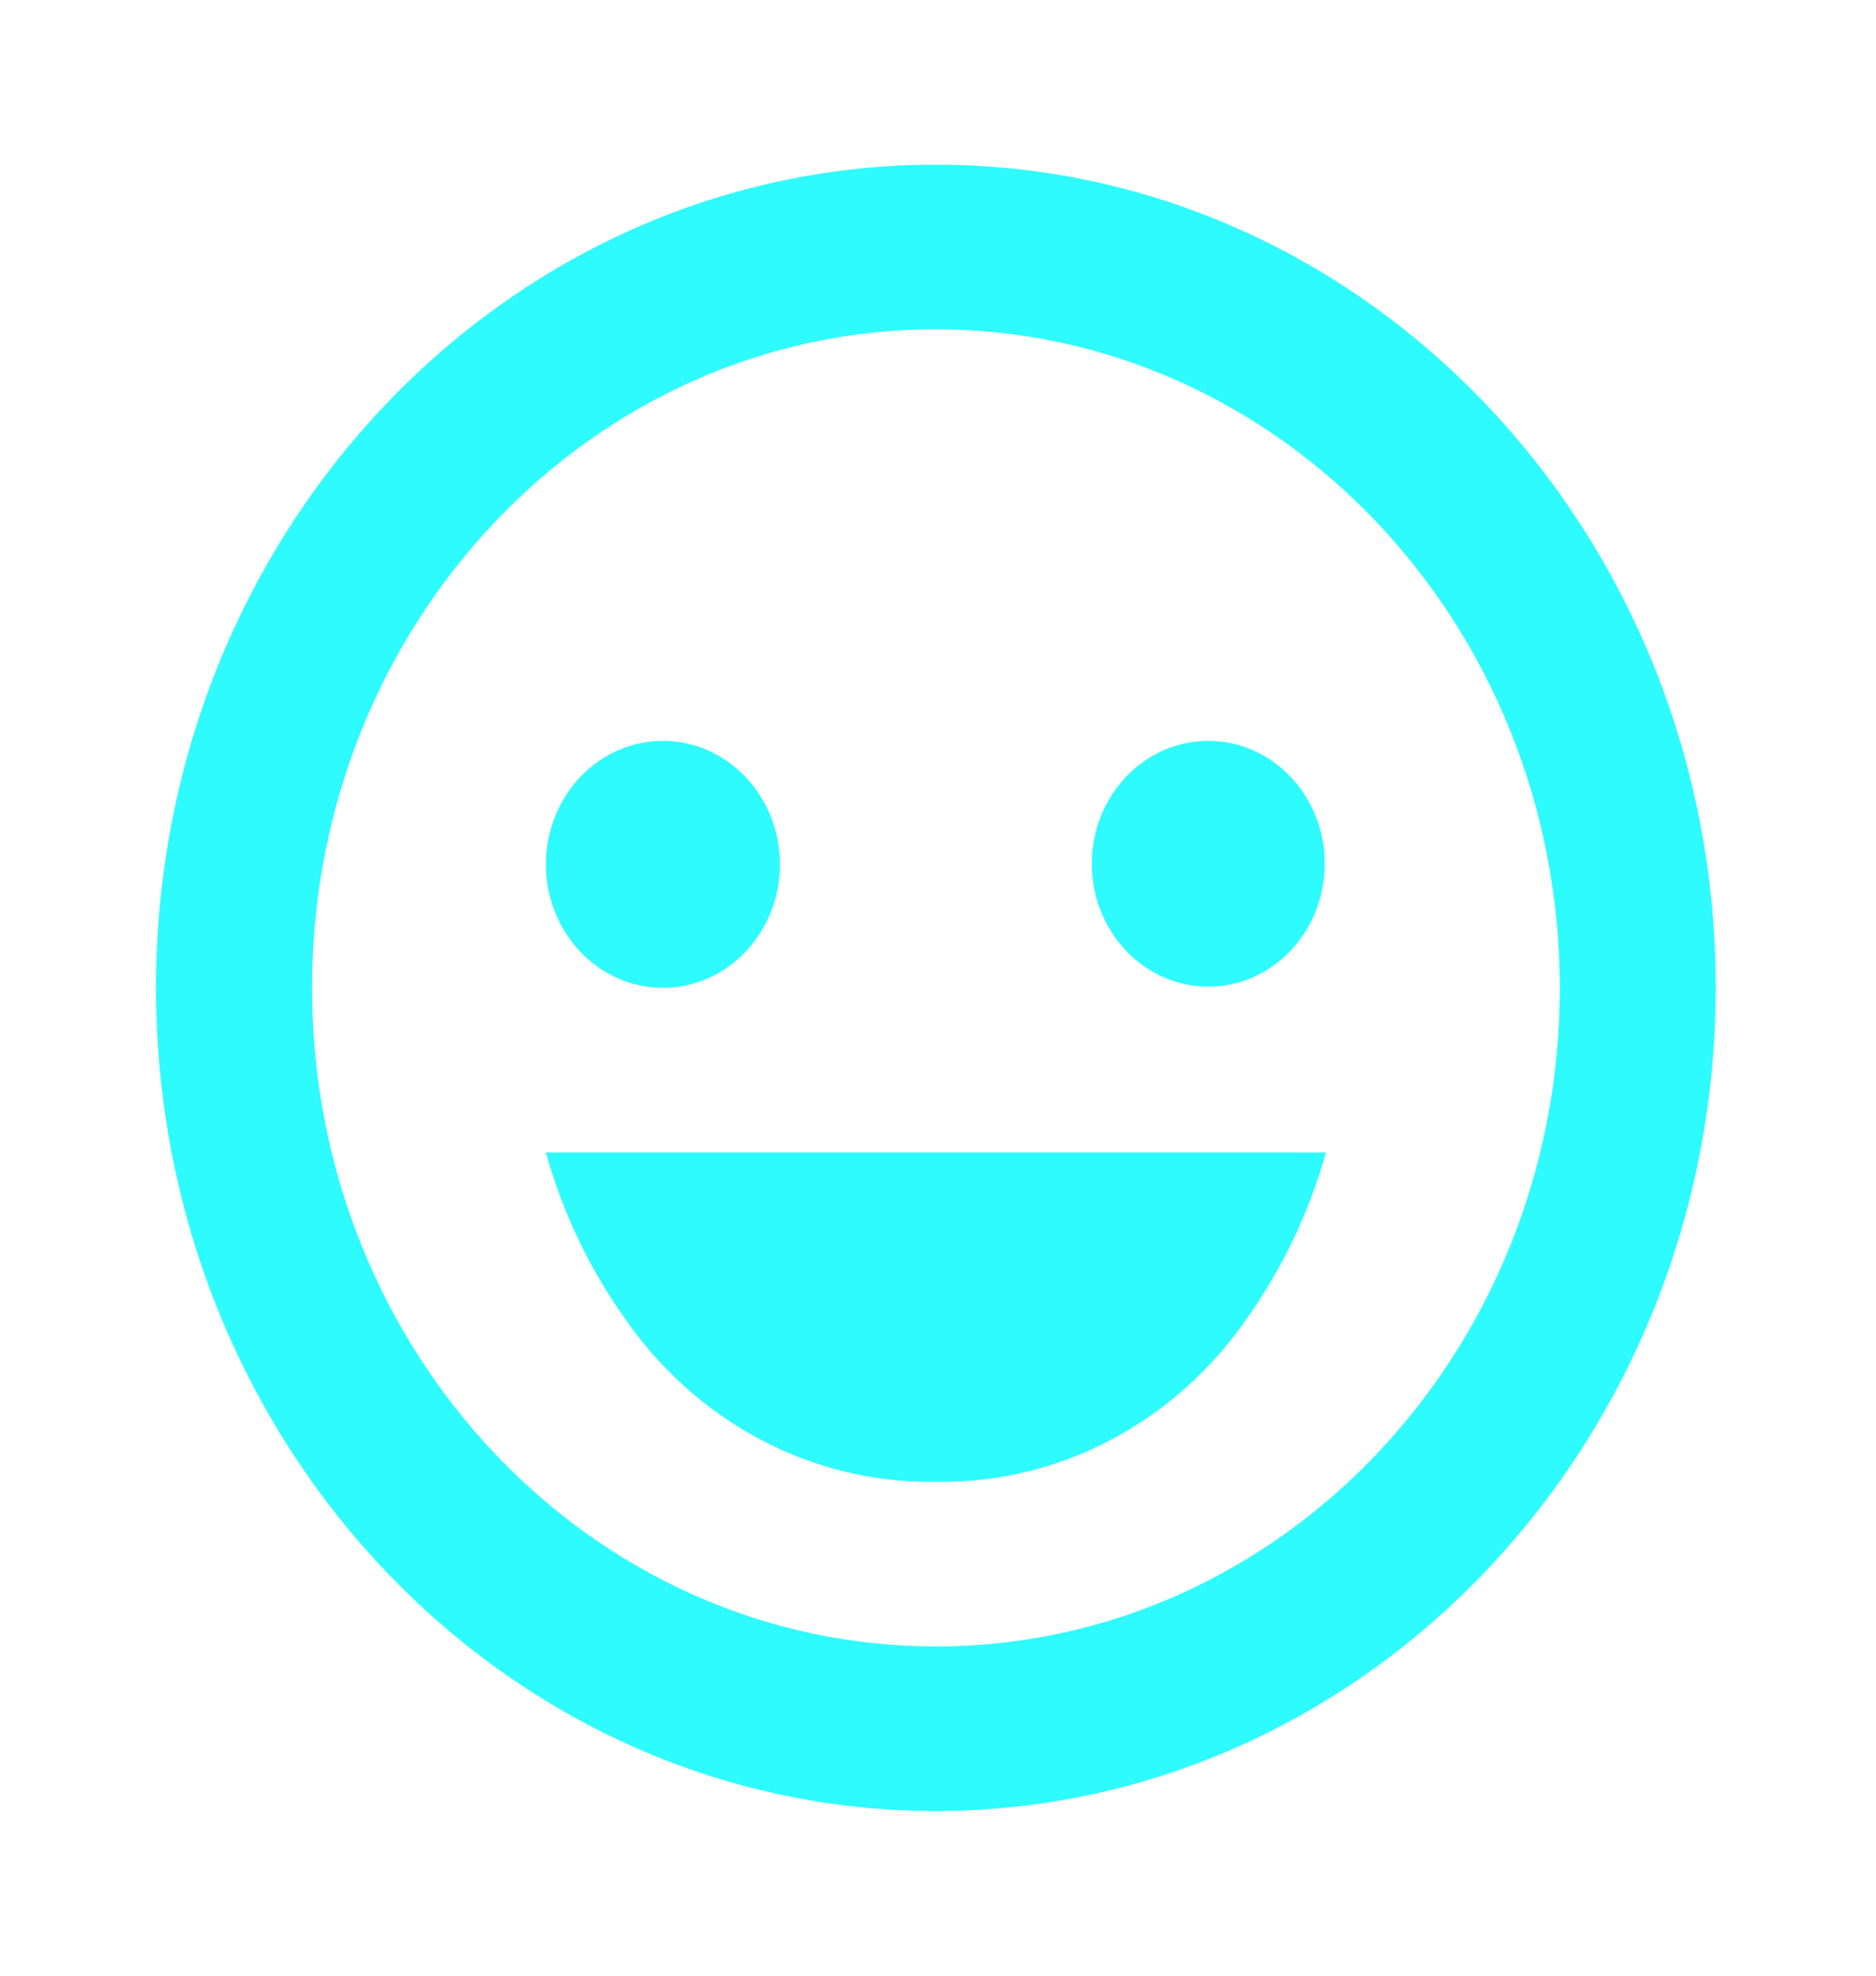 <?xml version="1.0" encoding="UTF-8"?>
<svg xmlns="http://www.w3.org/2000/svg" width="19" height="20" viewBox="0 0 19 20" fill="none">
  <path d="M9.479 18.333C5.116 18.333 1.58 14.602 1.58 10C1.58 5.398 5.116 1.667 9.479 1.667C13.841 1.667 17.377 5.398 17.377 10C17.373 14.6 13.839 18.328 9.479 18.333ZM9.479 3.333C5.989 3.333 3.16 6.318 3.16 10C3.16 13.682 5.989 16.667 9.479 16.667C12.969 16.667 15.798 13.682 15.798 10C15.794 6.32 12.967 3.338 9.479 3.333ZM9.479 15C8.231 15.022 7.051 14.4 6.319 13.333C5.964 12.832 5.696 12.268 5.529 11.667H13.428C13.428 11.667 13.428 11.667 13.428 11.673C13.258 12.271 12.991 12.833 12.638 13.333C11.906 14.4 10.727 15.022 9.479 15ZM6.714 10C6.06 10 5.529 9.44 5.529 8.75C5.529 8.06 6.06 7.5 6.714 7.5C7.368 7.5 7.899 8.06 7.899 8.75C7.899 9.44 7.368 10 6.714 10ZM12.238 9.988C11.586 9.988 11.058 9.431 11.058 8.744C11.058 8.057 11.586 7.5 12.238 7.5C12.889 7.5 13.417 8.057 13.417 8.744C13.416 9.431 12.889 9.988 12.238 9.988Z" fill="#00FAFD" fill-opacity="0.82"></path>
</svg>
